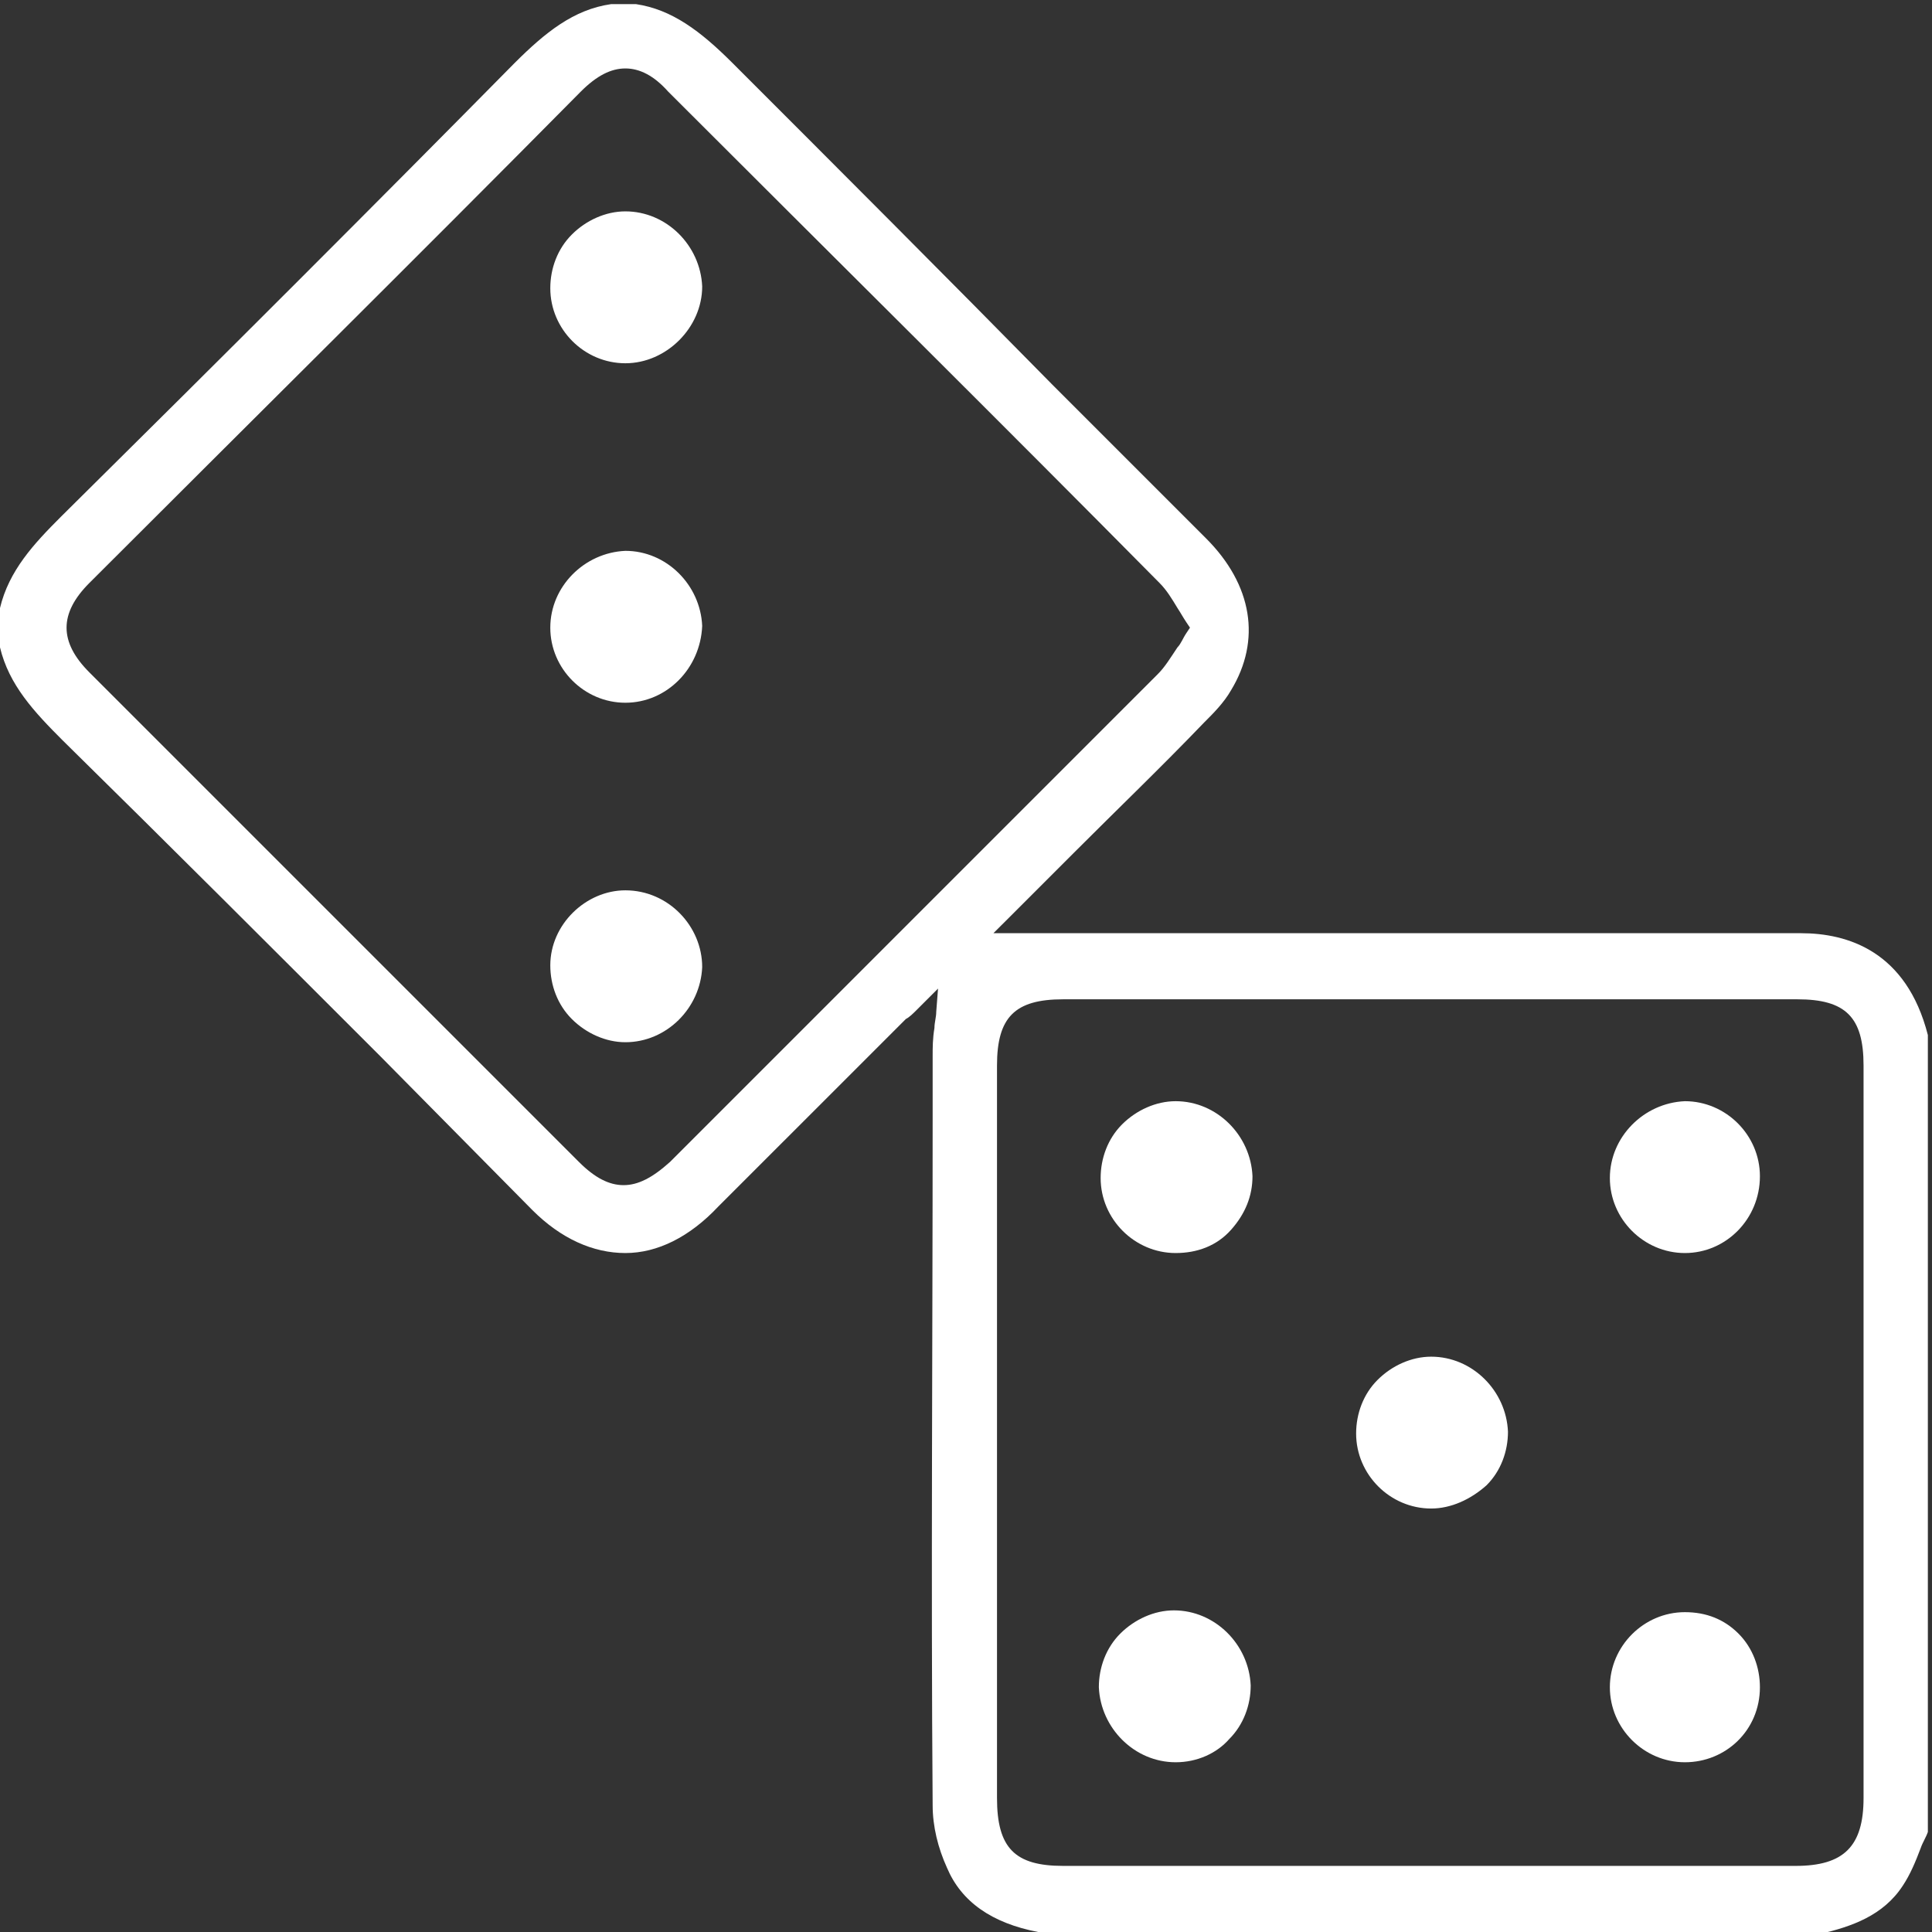 <svg width="42" height="42" viewBox="0 0 42 42" fill="none" xmlns="http://www.w3.org/2000/svg">
<rect x="0" y="0" width="42" height="42" fill="#333333" stroke="none"/>
<g clip-path="url(#clip0_78_200)">
<path d="M22.567 42C21.557 41.806 20.897 41.34 20.586 40.602C20.392 40.174 20.275 39.708 20.275 39.242C20.237 34.27 20.275 29.26 20.275 24.366V22.967C20.275 22.773 20.275 22.579 20.314 22.346C20.314 22.229 20.353 22.113 20.353 21.996L20.392 21.491L19.926 21.957C19.848 22.035 19.77 22.113 19.693 22.152C19.693 22.152 16.43 25.415 15.614 26.23C14.993 26.89 14.294 27.24 13.595 27.24C12.896 27.24 12.196 26.929 11.575 26.308L8.273 22.967C5.982 20.676 3.69 18.384 1.359 16.092C0.738 15.471 0.194 14.888 0 14.073V13.218C0.194 12.402 0.738 11.82 1.321 11.237C4.972 7.625 8.196 4.401 11.186 1.371C11.847 0.711 12.468 0.206 13.284 0.09H13.828C14.604 0.206 15.226 0.672 15.925 1.371C18.256 3.702 20.586 6.032 22.878 8.363C24.004 9.489 25.092 10.577 26.218 11.703C27.228 12.713 27.422 13.917 26.762 15.005C26.607 15.277 26.374 15.51 26.179 15.704C25.247 16.675 24.276 17.607 23.344 18.54L22.14 19.744C22.062 19.821 21.985 19.899 21.946 19.938L21.596 20.287H30.569C33.404 20.287 36.278 20.287 39.153 20.287C40.162 20.287 41.444 20.676 41.91 22.501V39.825C41.871 39.941 41.794 40.058 41.755 40.174C41.638 40.485 41.522 40.757 41.367 40.99C40.939 41.65 40.24 41.883 39.58 42.039H22.567V42ZM23.111 21.724C22.062 21.724 21.674 22.113 21.674 23.162V39.087C21.674 40.174 22.062 40.563 23.111 40.563H39.036C40.085 40.563 40.512 40.136 40.512 39.087C40.512 33.765 40.512 28.483 40.512 23.162C40.512 22.113 40.124 21.724 39.075 21.724H31.112H23.111ZM13.595 1.488C13.284 1.488 12.973 1.643 12.624 1.993C9.089 5.566 5.516 9.101 1.942 12.674C1.282 13.335 1.282 13.956 1.942 14.616C5.477 18.151 9.05 21.724 12.585 25.259C12.934 25.609 13.245 25.764 13.556 25.764C13.867 25.764 14.177 25.609 14.566 25.259C15.537 24.288 16.469 23.356 17.44 22.385L19.809 20.015C21.596 18.229 23.383 16.442 25.169 14.655C25.325 14.5 25.441 14.306 25.597 14.073C25.674 13.995 25.713 13.878 25.791 13.762L25.869 13.645L25.791 13.529C25.713 13.412 25.674 13.335 25.597 13.218C25.48 13.024 25.364 12.83 25.208 12.674C21.674 9.101 18.1 5.566 14.527 1.993C14.216 1.643 13.905 1.488 13.595 1.488Z" fill="white"/>
<path d="M25.558 27.24C24.665 27.24 23.927 26.502 23.927 25.609C23.927 25.181 24.082 24.754 24.393 24.443C24.704 24.133 25.131 23.939 25.558 23.939C26.451 23.939 27.189 24.677 27.228 25.57C27.228 25.997 27.073 26.386 26.762 26.735C26.451 27.085 26.024 27.24 25.558 27.24Z" fill="white"/>
<path d="M36.628 38.31C35.735 38.31 34.997 37.572 34.997 36.679C34.997 35.785 35.735 35.047 36.628 35.047C37.094 35.047 37.483 35.203 37.793 35.513C38.104 35.824 38.259 36.251 38.259 36.679C38.259 37.611 37.521 38.31 36.628 38.31Z" fill="white"/>
<path d="M36.628 27.24C35.735 27.24 34.997 26.502 34.997 25.609C34.997 24.715 35.735 23.977 36.628 23.939C37.521 23.939 38.259 24.677 38.259 25.57C38.259 26.502 37.521 27.24 36.628 27.24Z" fill="white"/>
<path d="M31.112 32.794C30.219 32.794 29.481 32.056 29.481 31.163C29.481 30.736 29.636 30.308 29.947 29.998C30.258 29.687 30.685 29.493 31.112 29.493C32.006 29.493 32.744 30.231 32.782 31.124C32.782 31.552 32.627 31.979 32.316 32.289C31.967 32.6 31.54 32.794 31.112 32.794Z" fill="white"/>
<path d="M25.558 38.31C24.665 38.31 23.927 37.572 23.888 36.679C23.888 36.251 24.043 35.824 24.354 35.513C24.665 35.203 25.092 35.008 25.519 35.008C26.412 35.008 27.15 35.746 27.189 36.64C27.189 37.067 27.034 37.494 26.723 37.805C26.451 38.116 26.024 38.31 25.558 38.31Z" fill="white"/>
<path d="M13.595 7.897C12.701 7.897 11.963 7.159 11.963 6.265C11.963 5.838 12.119 5.411 12.43 5.1C12.74 4.789 13.168 4.595 13.595 4.595C14.488 4.595 15.226 5.333 15.265 6.227C15.265 7.12 14.488 7.897 13.595 7.897Z" fill="white"/>
<path d="M13.595 15.277C12.701 15.277 11.963 14.539 11.963 13.645C11.963 12.752 12.701 12.014 13.595 11.975C14.488 11.975 15.226 12.713 15.265 13.607C15.226 14.539 14.488 15.277 13.595 15.277Z" fill="white"/>
<path d="M13.595 22.657C13.168 22.657 12.74 22.462 12.43 22.152C12.119 21.841 11.963 21.414 11.963 20.986C11.963 20.093 12.74 19.355 13.595 19.355C14.527 19.355 15.265 20.132 15.265 21.025C15.226 21.919 14.488 22.657 13.595 22.657Z" fill="white"/>
</g>
<defs>
<clipPath id="clip0_78_200">
<rect width="41.949" height="41.949" fill="white" transform="translate(0 0.051)"/>
</clipPath>
</defs>
</svg>
